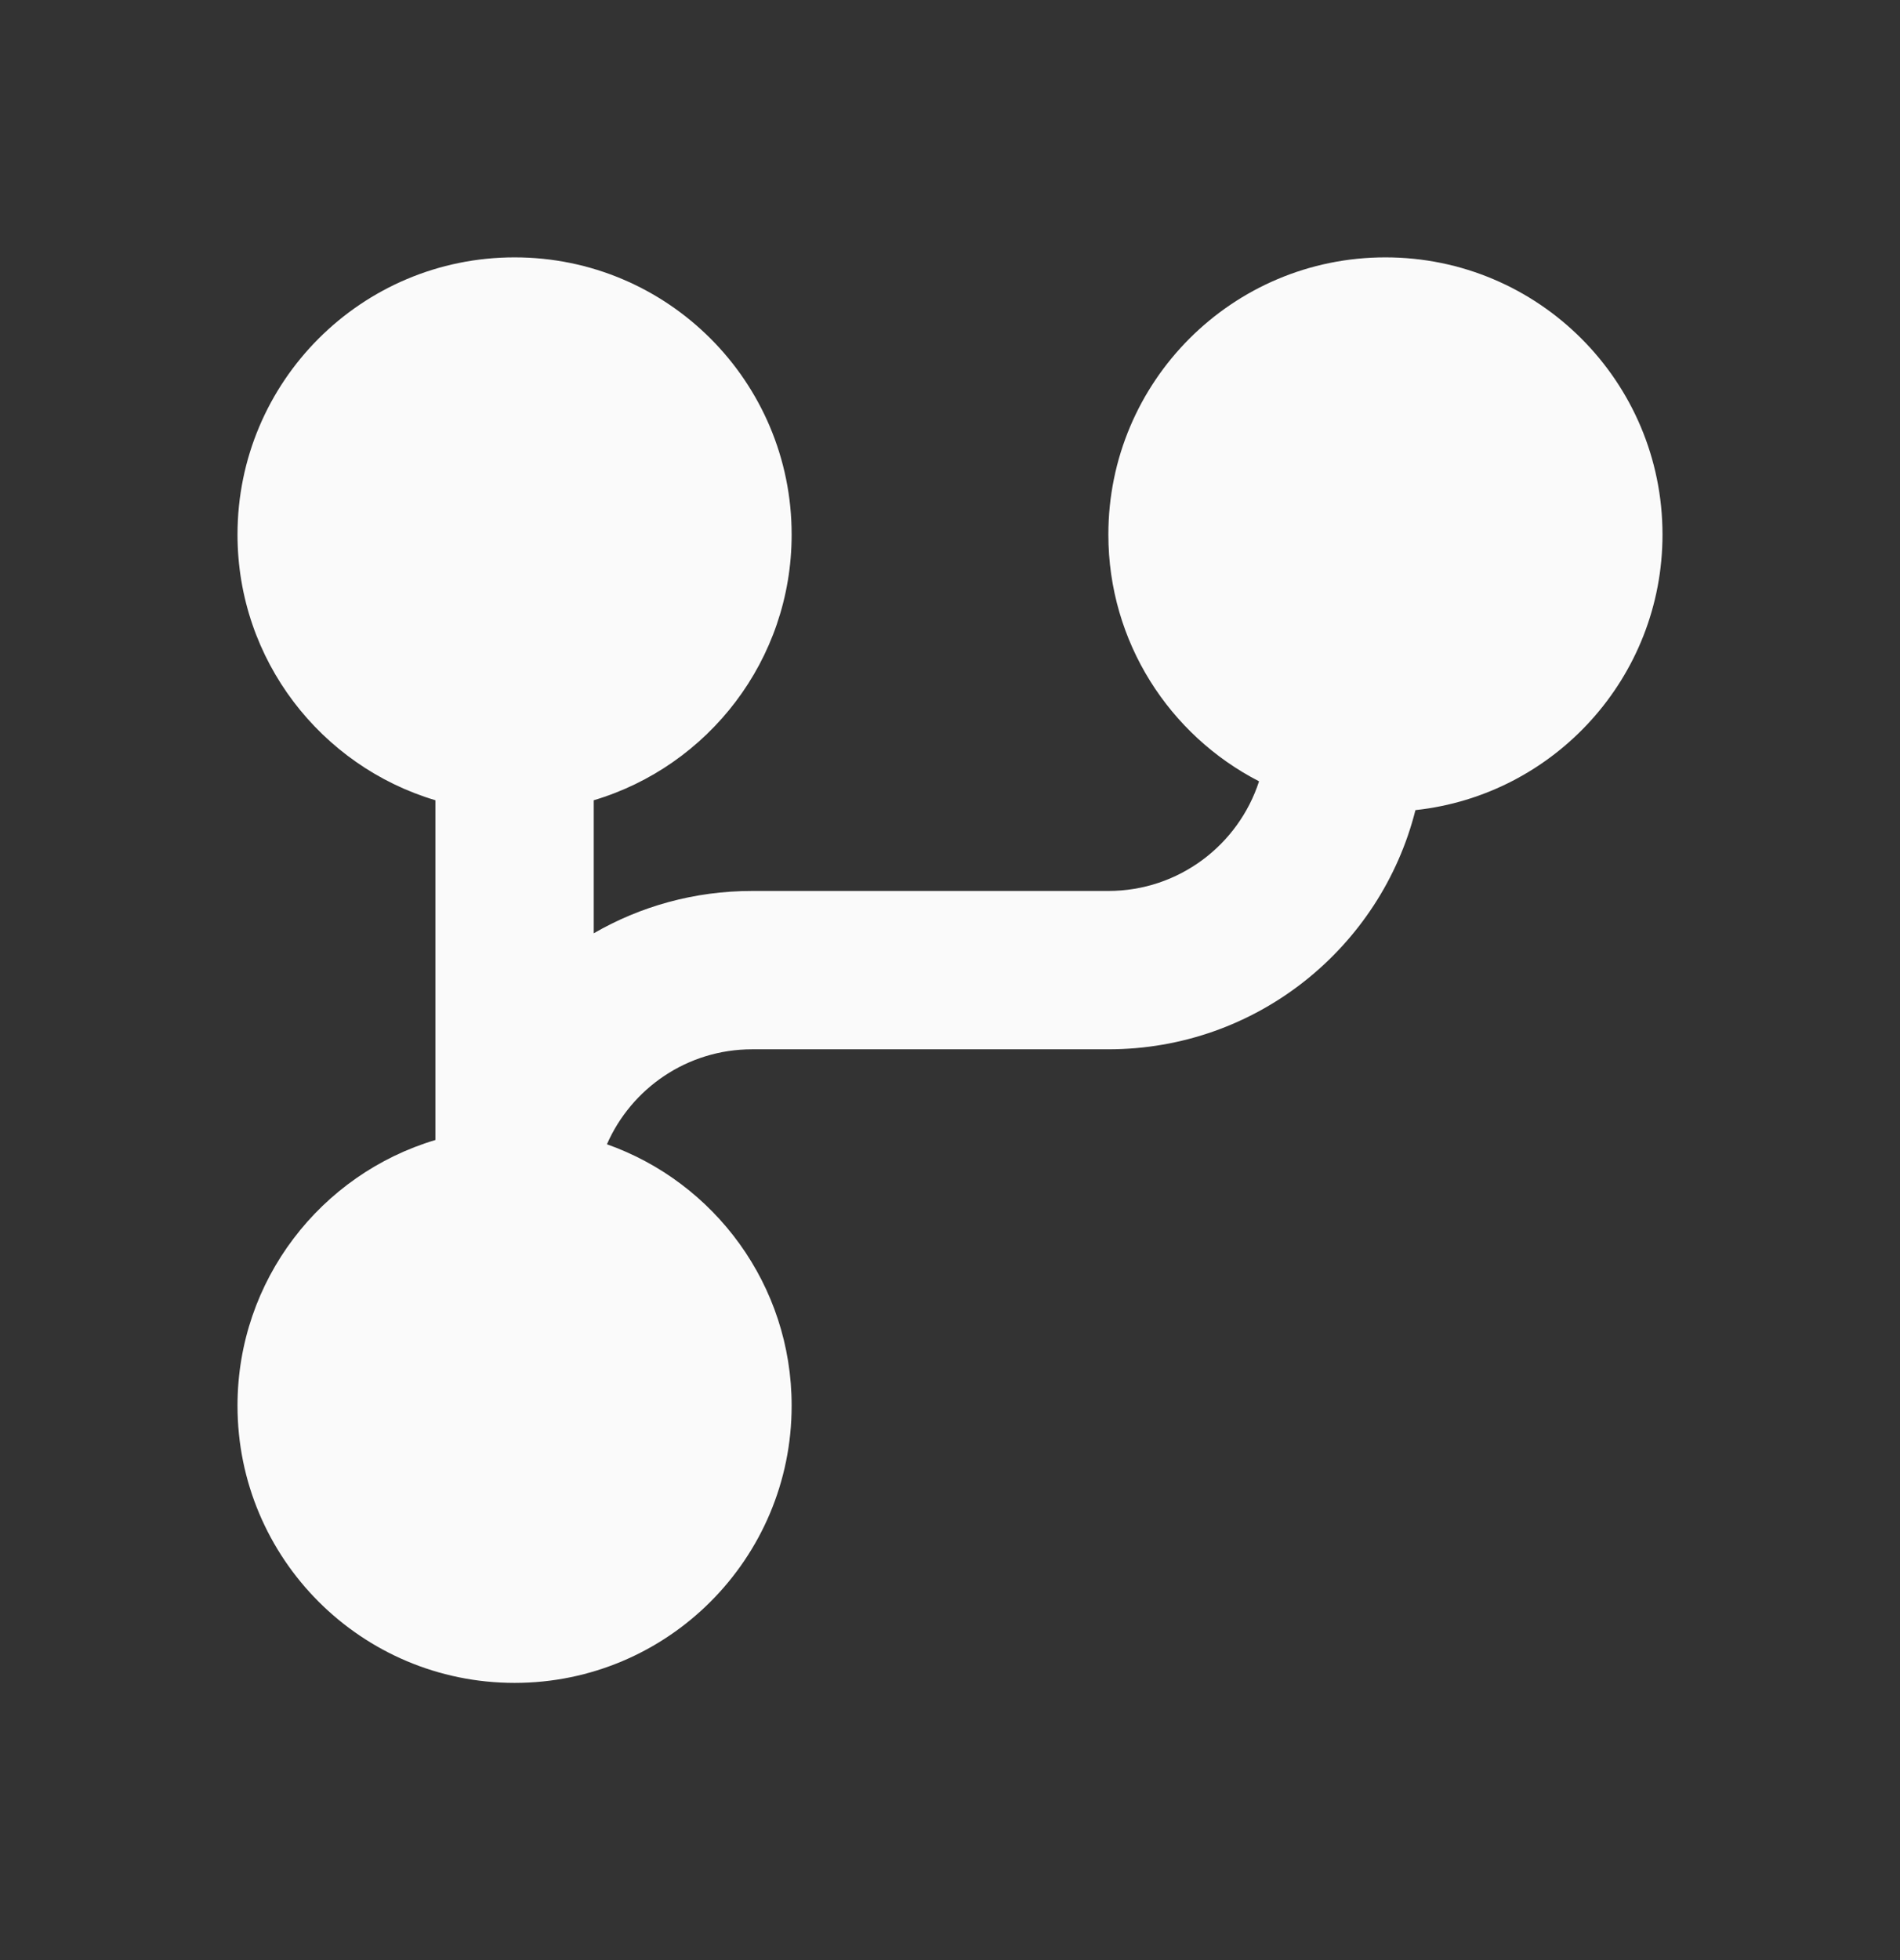 <svg width="32" height="33" viewBox="0 0 32 33" fill="none" xmlns="http://www.w3.org/2000/svg">
<rect x="0" y="0" width="32" height="33" fill="#333333" stroke="none"/>
<g clip-path="url(#clip0_3524_7267)">
<path d="M10 13.473C11.928 12.899 13.333 11.114 13.333 9C13.333 6.422 11.244 4.333 8.667 4.333C6.089 4.333 4 6.422 4 9C4 11.114 5.406 12.899 7.333 13.473V19.193C5.406 19.767 4 21.552 4 23.666C4 26.244 6.089 28.333 8.667 28.333C11.244 28.333 13.333 26.244 13.333 23.666C13.333 21.634 12.035 19.906 10.222 19.265C10.634 18.324 11.574 17.666 12.667 17.666H18.667C21.162 17.666 23.256 15.953 23.839 13.639C26.178 13.387 28 11.406 28 9C28 6.422 25.911 4.333 23.333 4.333C20.756 4.333 18.667 6.422 18.667 9C18.667 10.81 19.698 12.38 21.205 13.154C20.858 14.225 19.853 15 18.667 15H12.667C11.695 15 10.784 15.259 10 15.713V13.473Z" fill="#FAFAFA"/>
</g>
<defs>
<clipPath id="clip0_3524_7267">
<rect width="32" height="32" fill="white" transform="translate(0 0.333)"/>
</clipPath>
</defs>
</svg>
